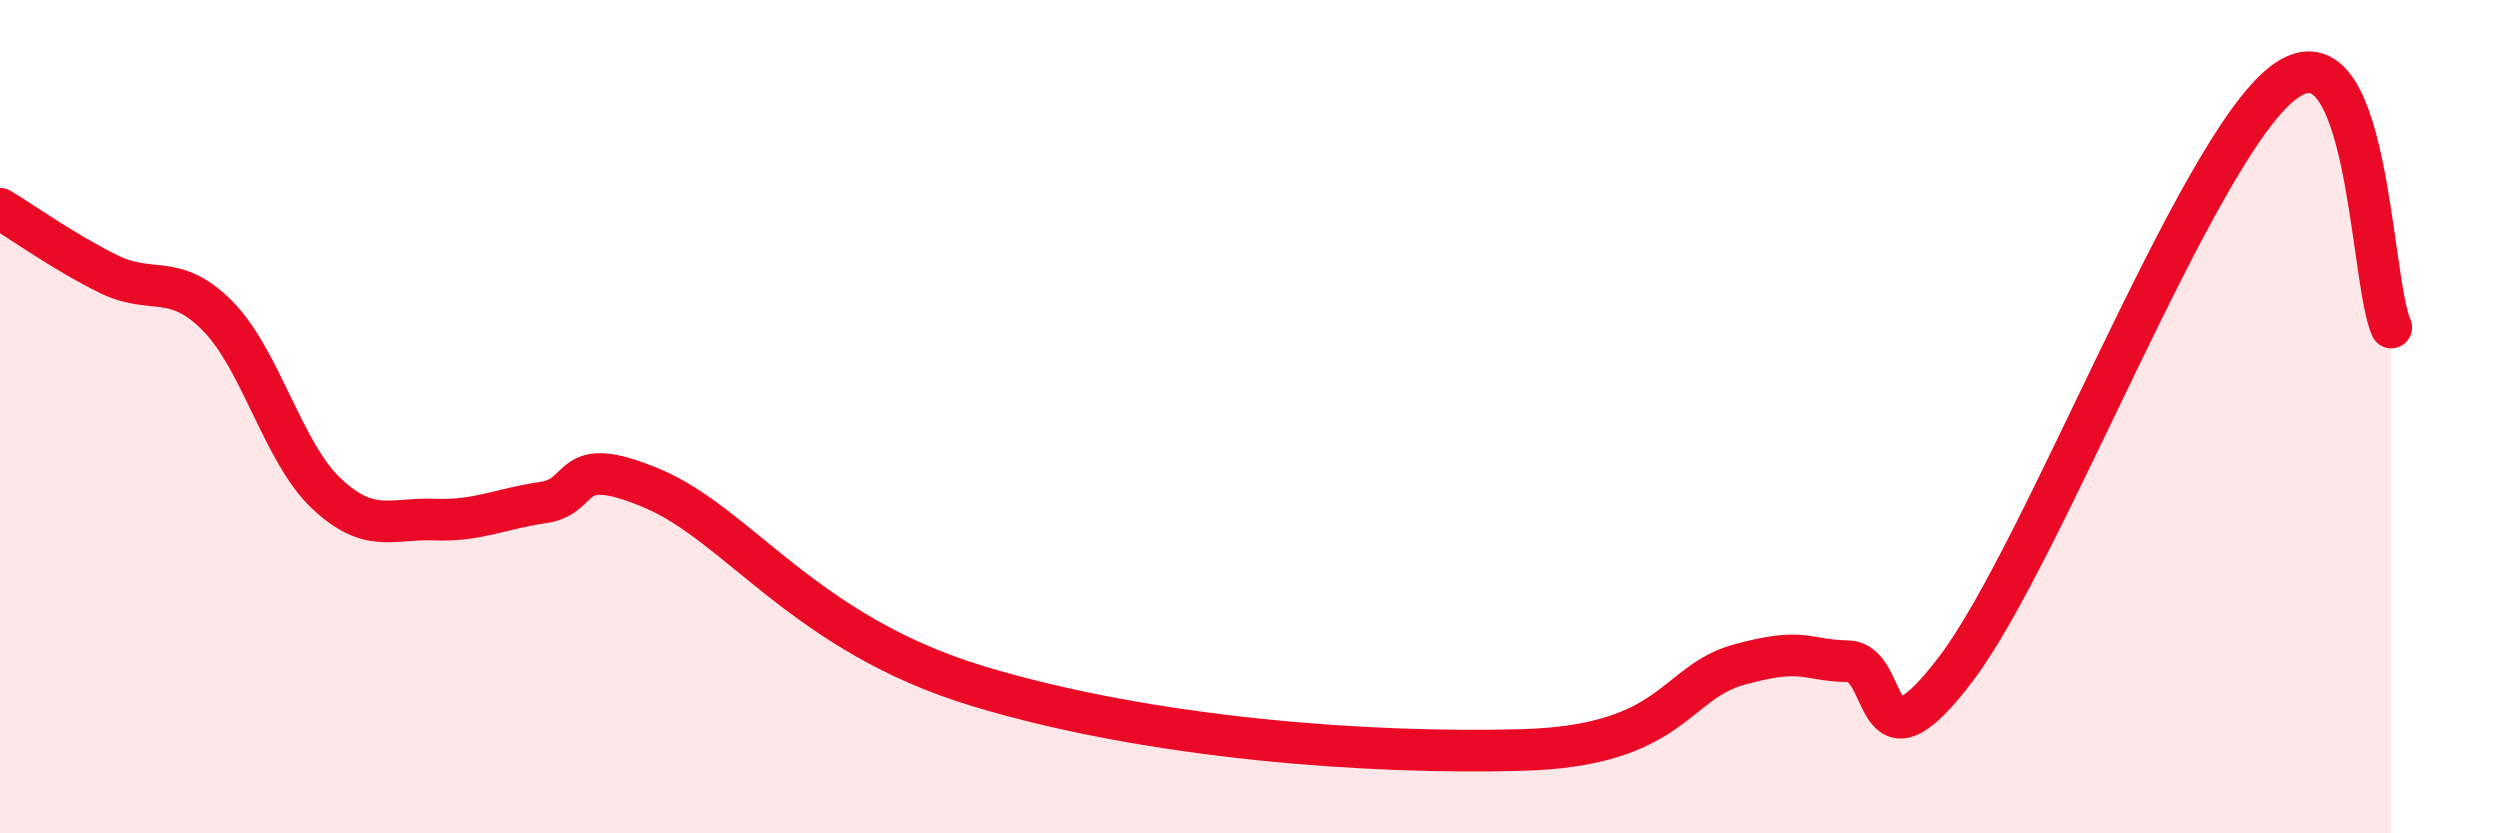 
    <svg width="60" height="20" viewBox="0 0 60 20" xmlns="http://www.w3.org/2000/svg">
      <path
        d="M 0,5.01 C 0.52,5.32 1.57,6.07 2.61,6.58 C 3.65,7.09 4.18,6.53 5.22,7.58 C 6.26,8.63 6.79,10.86 7.83,11.84 C 8.87,12.82 9.39,12.43 10.43,12.47 C 11.47,12.51 12,12.21 13.04,12.06 C 14.08,11.91 13.56,10.84 15.65,11.72 C 17.74,12.6 19.31,15.21 23.48,16.47 C 27.65,17.73 32.87,18.1 36.52,18 C 40.17,17.9 40.17,16.38 41.74,15.95 C 43.31,15.52 43.31,15.85 44.35,15.87 C 45.39,15.89 44.87,18.8 46.96,16.03 C 49.05,13.26 52.69,3.63 54.78,2 C 56.87,0.37 56.87,6.69 57.39,7.86L57.39 20L0 20Z"
        fill="#EB0A25"
        opacity="0.1"
        stroke-linecap="round"
        stroke-linejoin="round"
      />
      <path
        d="M 0,5.01 C 0.52,5.32 1.57,6.07 2.61,6.58 C 3.65,7.09 4.18,6.53 5.22,7.58 C 6.26,8.63 6.79,10.86 7.83,11.84 C 8.87,12.82 9.39,12.43 10.43,12.47 C 11.47,12.51 12,12.21 13.04,12.06 C 14.08,11.91 13.56,10.84 15.65,11.72 C 17.74,12.6 19.31,15.21 23.48,16.47 C 27.65,17.73 32.87,18.1 36.52,18 C 40.17,17.9 40.17,16.38 41.74,15.95 C 43.31,15.52 43.31,15.85 44.35,15.87 C 45.39,15.89 44.87,18.8 46.96,16.03 C 49.05,13.26 52.69,3.63 54.78,2 C 56.87,0.37 56.87,6.69 57.39,7.86"
        stroke="#EB0A25"
        stroke-width="1"
        fill="none"
        stroke-linecap="round"
        stroke-linejoin="round"
      />
    </svg>
  